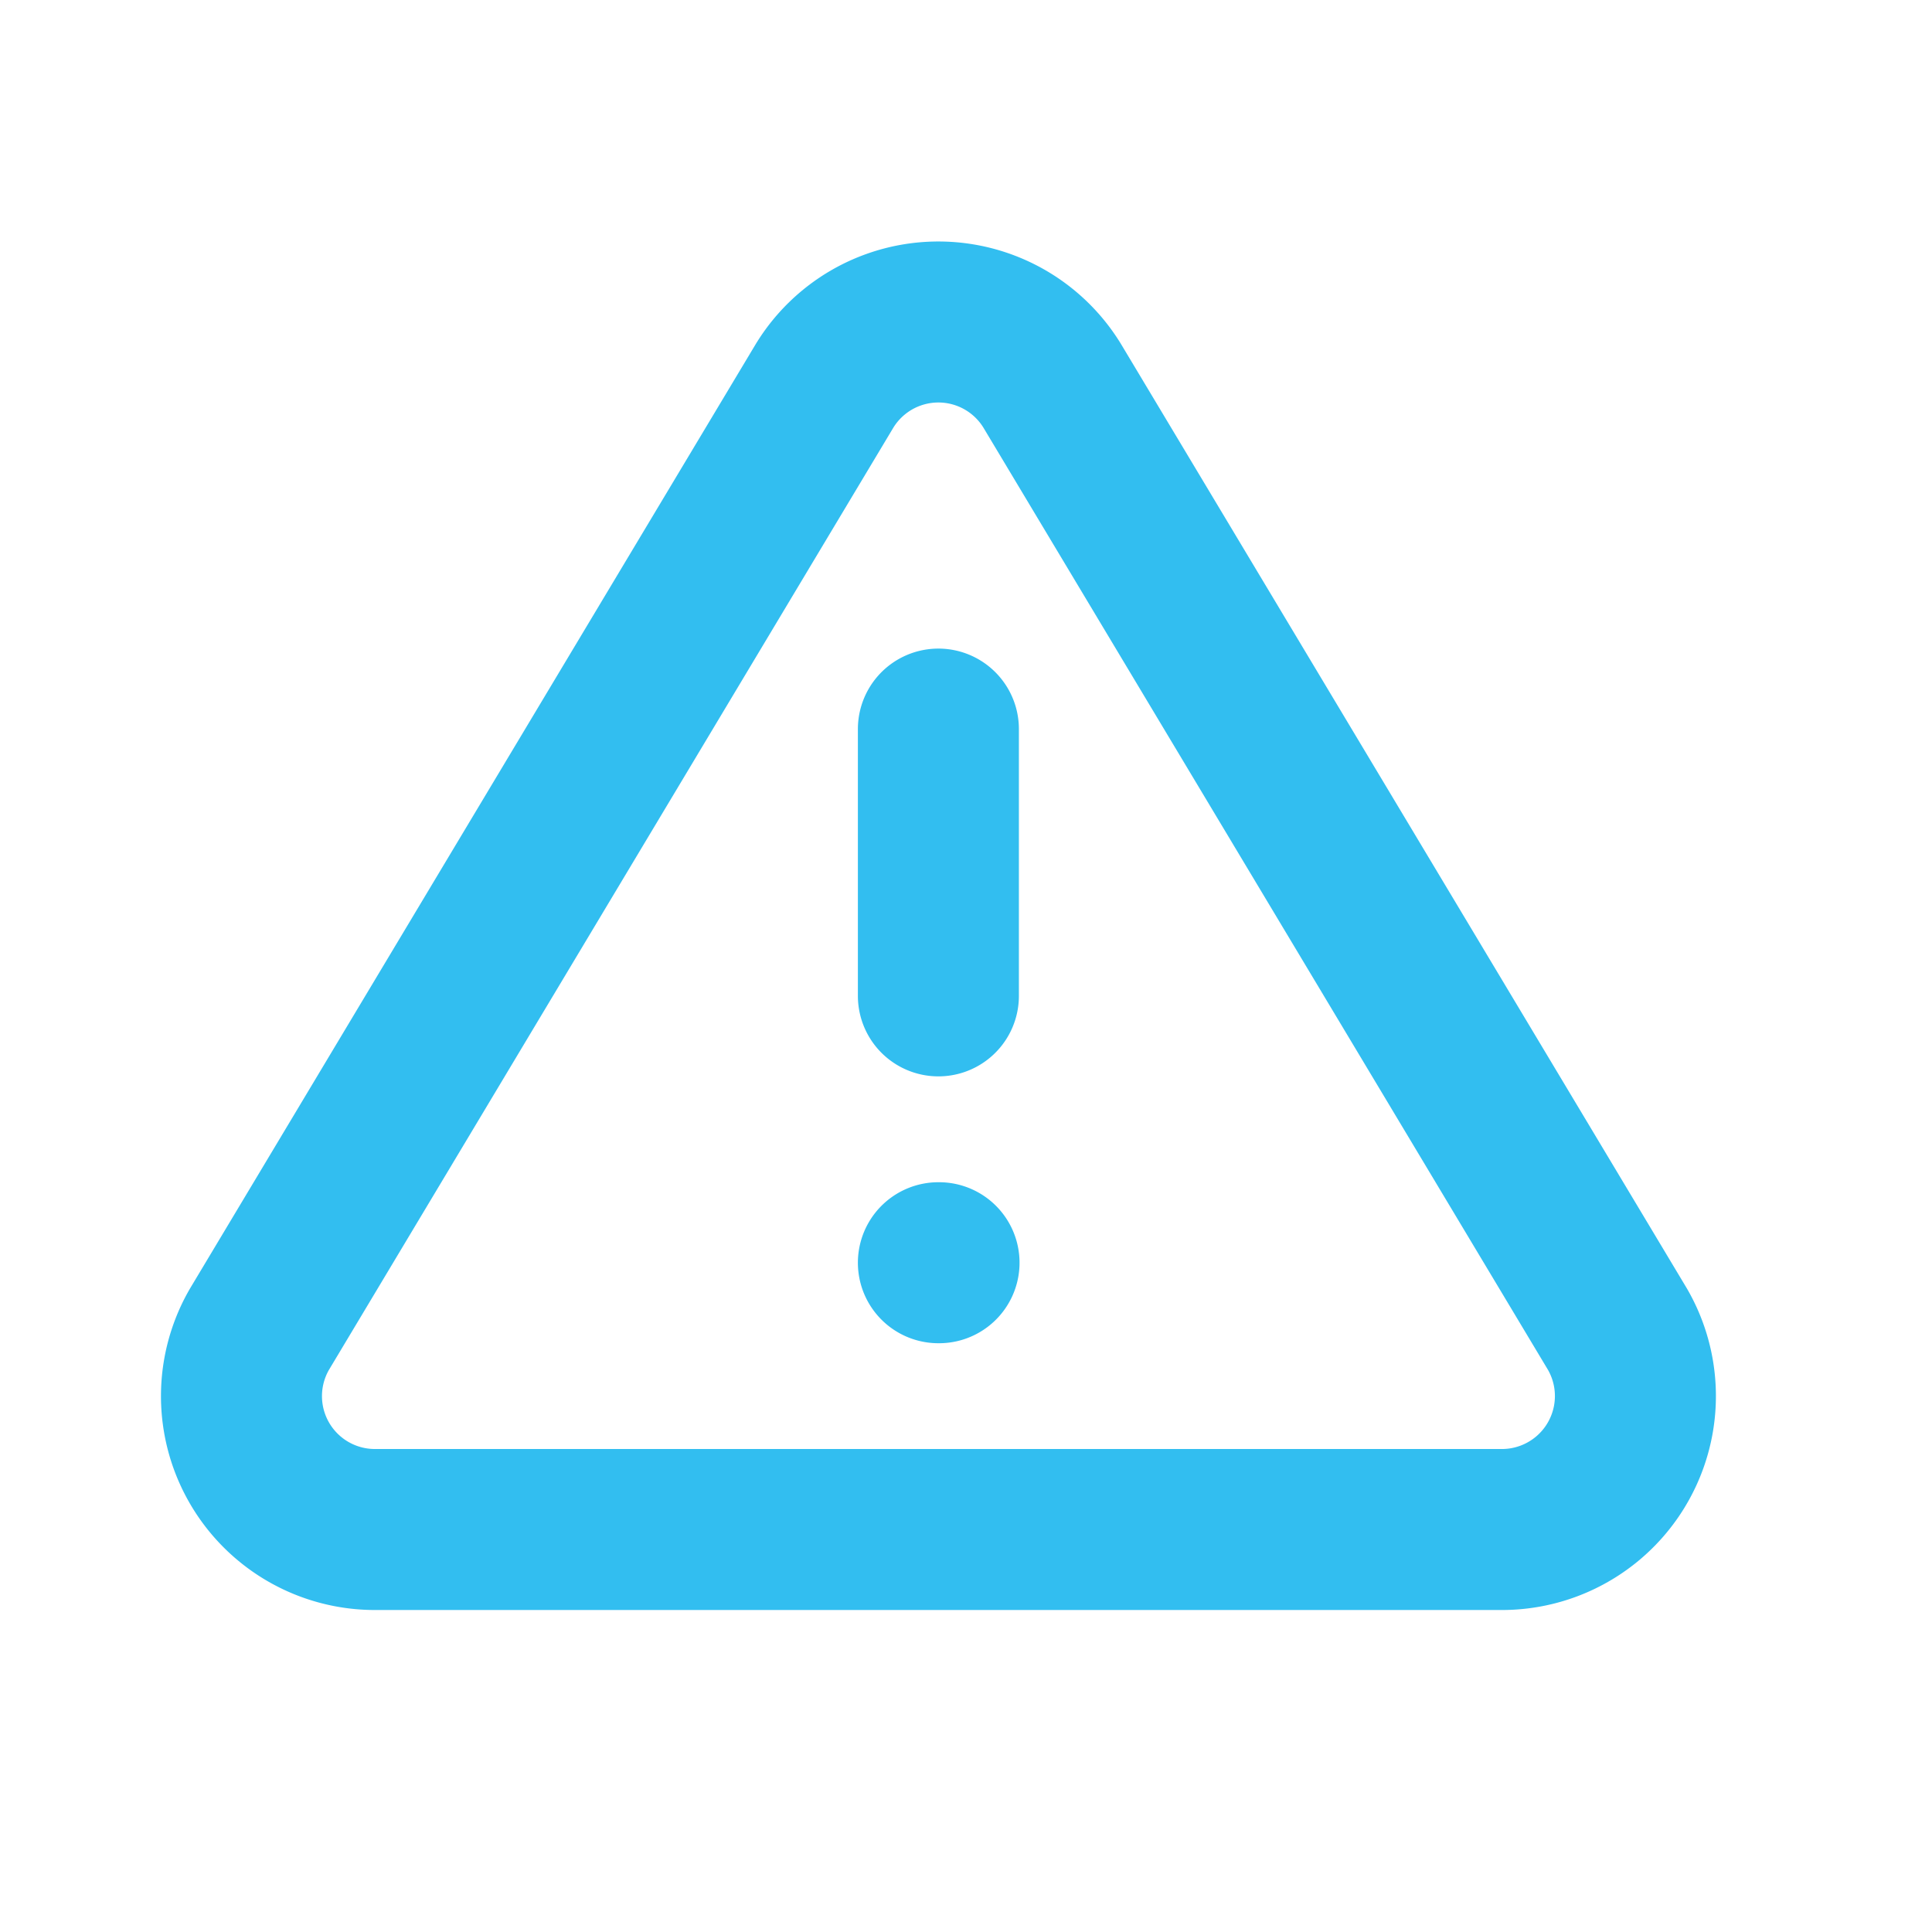 <svg width="24" height="24" fill="none" xmlns="http://www.w3.org/2000/svg"><path d="M11.657 9.057v3.314m0 3.315h.008M10.24 4.798 3.222 16.514A1.657 1.657 0 0 0 4.64 19h14.037a1.658 1.658 0 0 0 1.417-2.486L13.074 4.798a1.657 1.657 0 0 0-2.834 0Z" stroke="#32BEF0" stroke-width="2" stroke-linecap="round" stroke-linejoin="round"/></svg>
